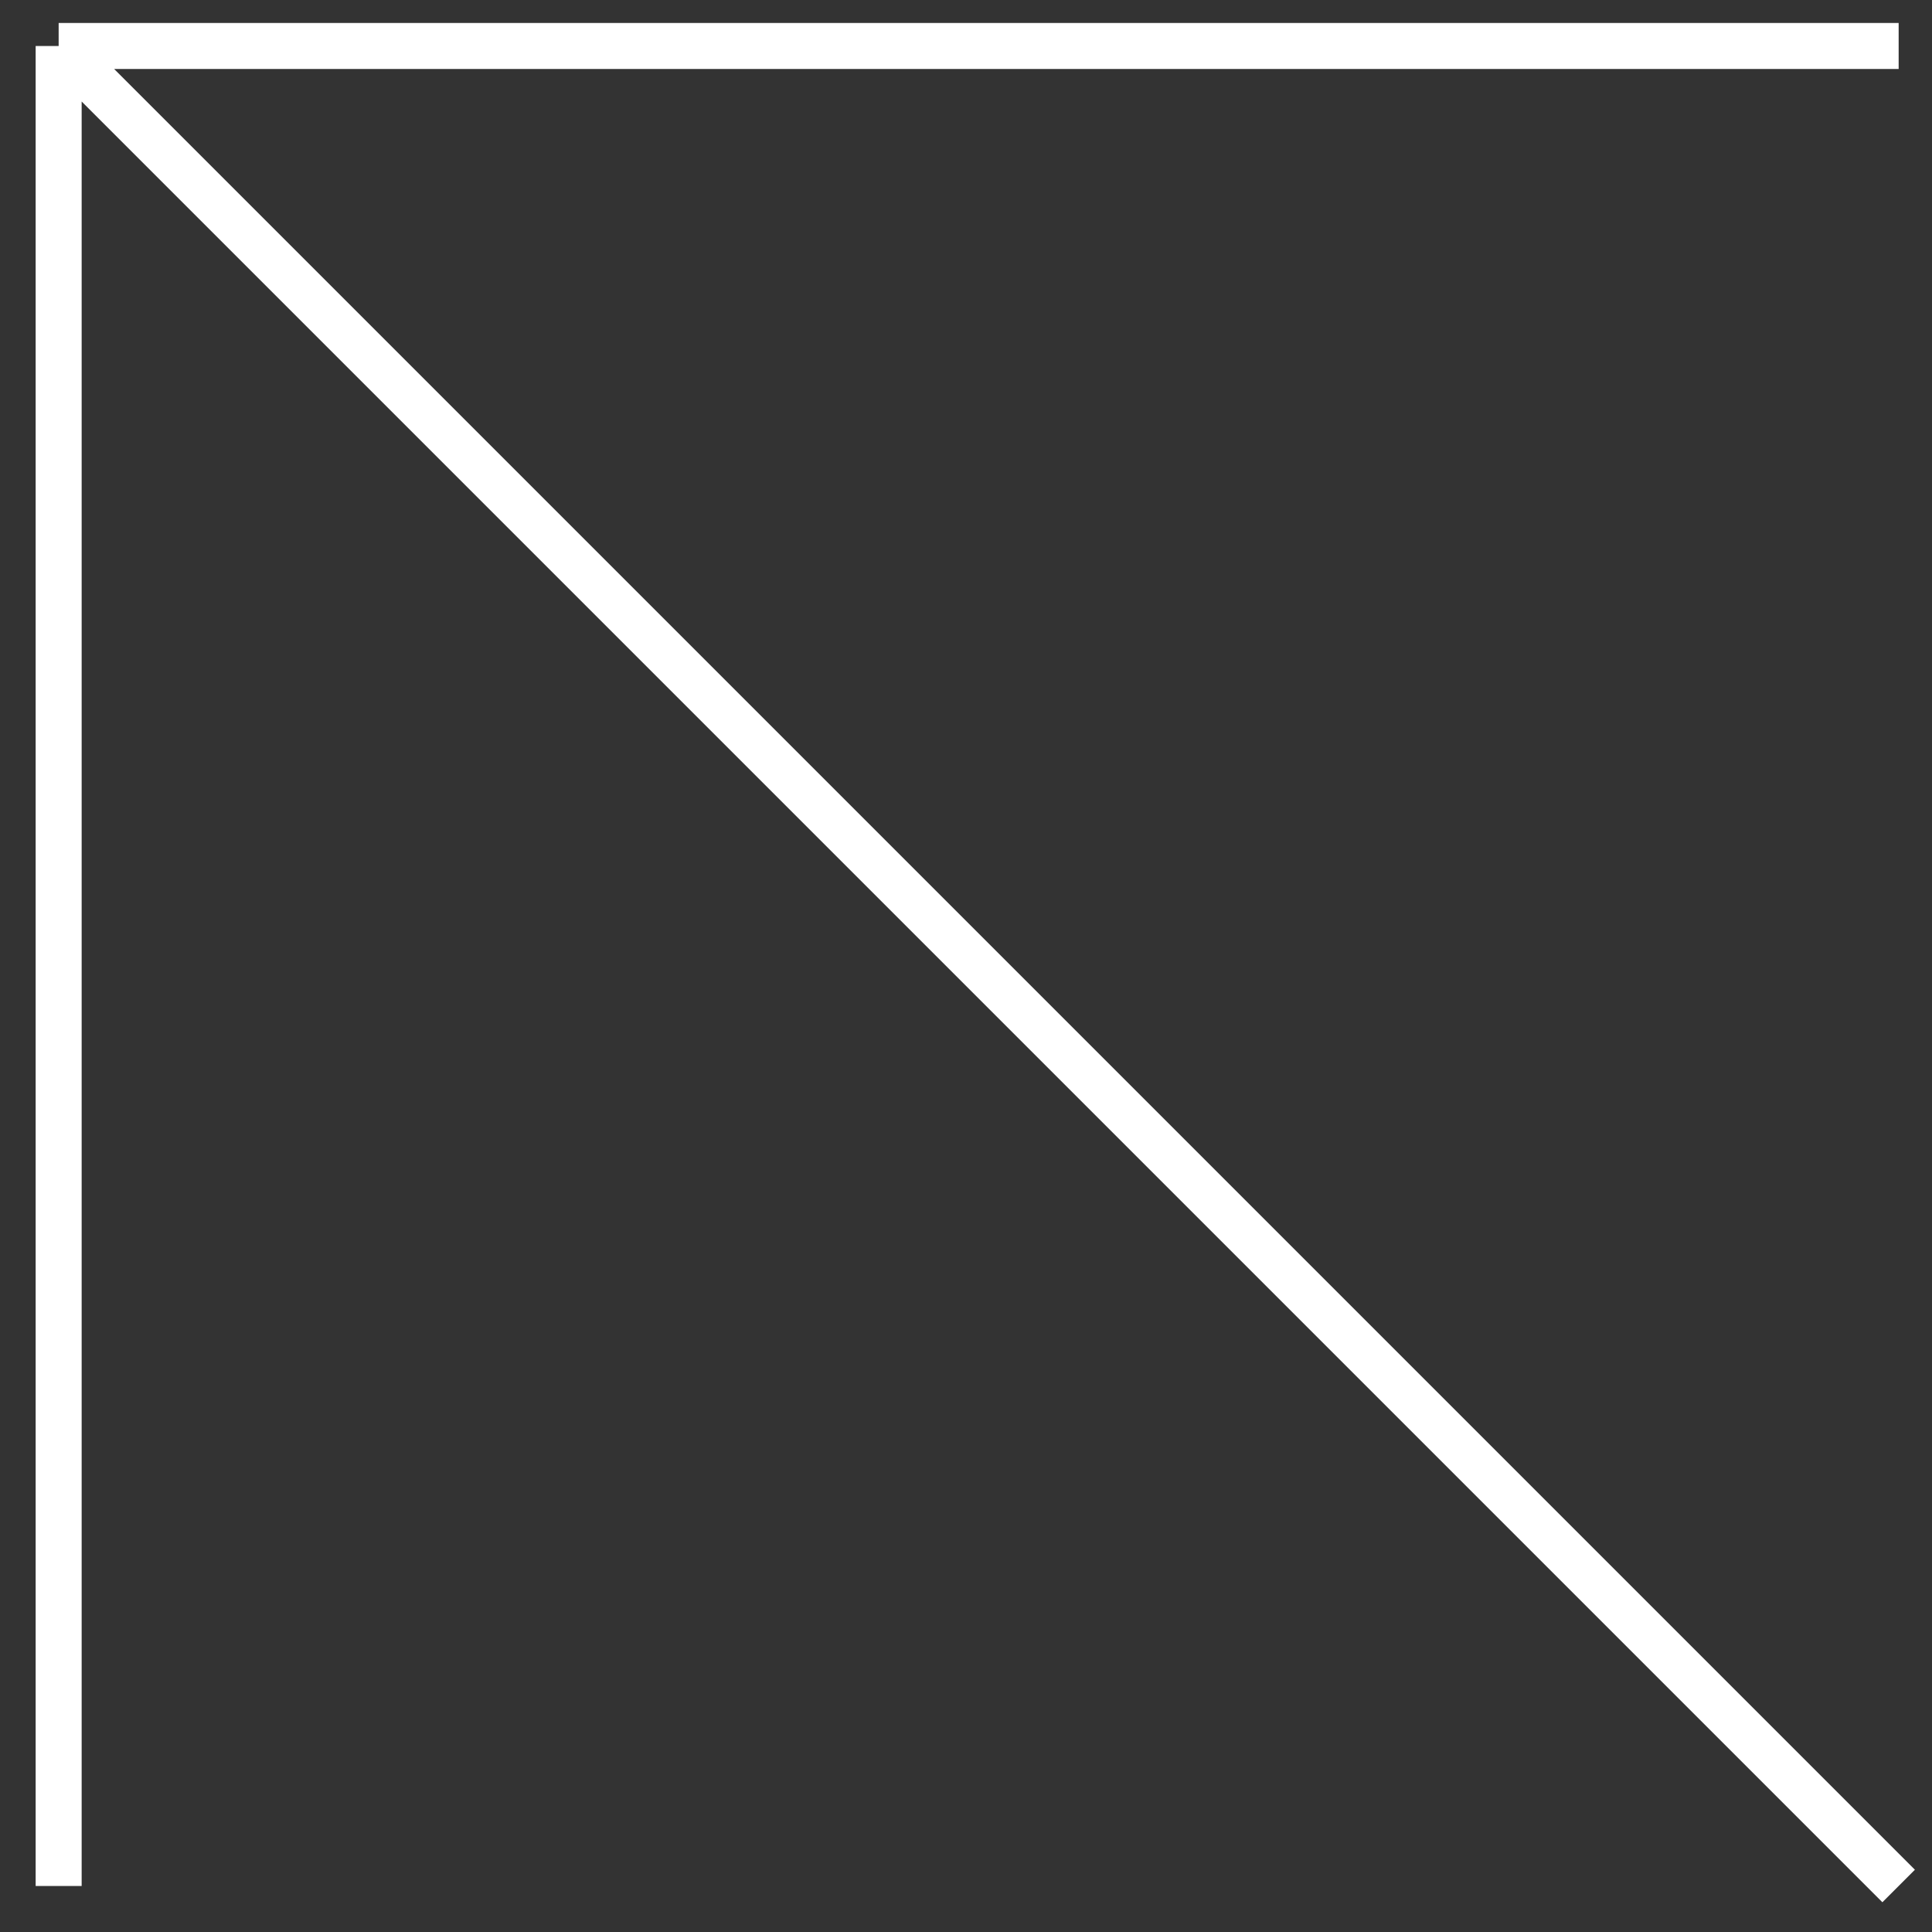 <?xml version="1.0" encoding="UTF-8"?> <svg xmlns="http://www.w3.org/2000/svg" width="42" height="42" viewBox="0 0 42 42" fill="none"><rect x="0" y="0" width="42" height="42" fill="#333333" stroke="none"/> <path d="M41.275 1H1.275M1.275 1V41M1.275 1L41.275 41" stroke="white" stroke-miterlimit="10"></path> </svg> 
